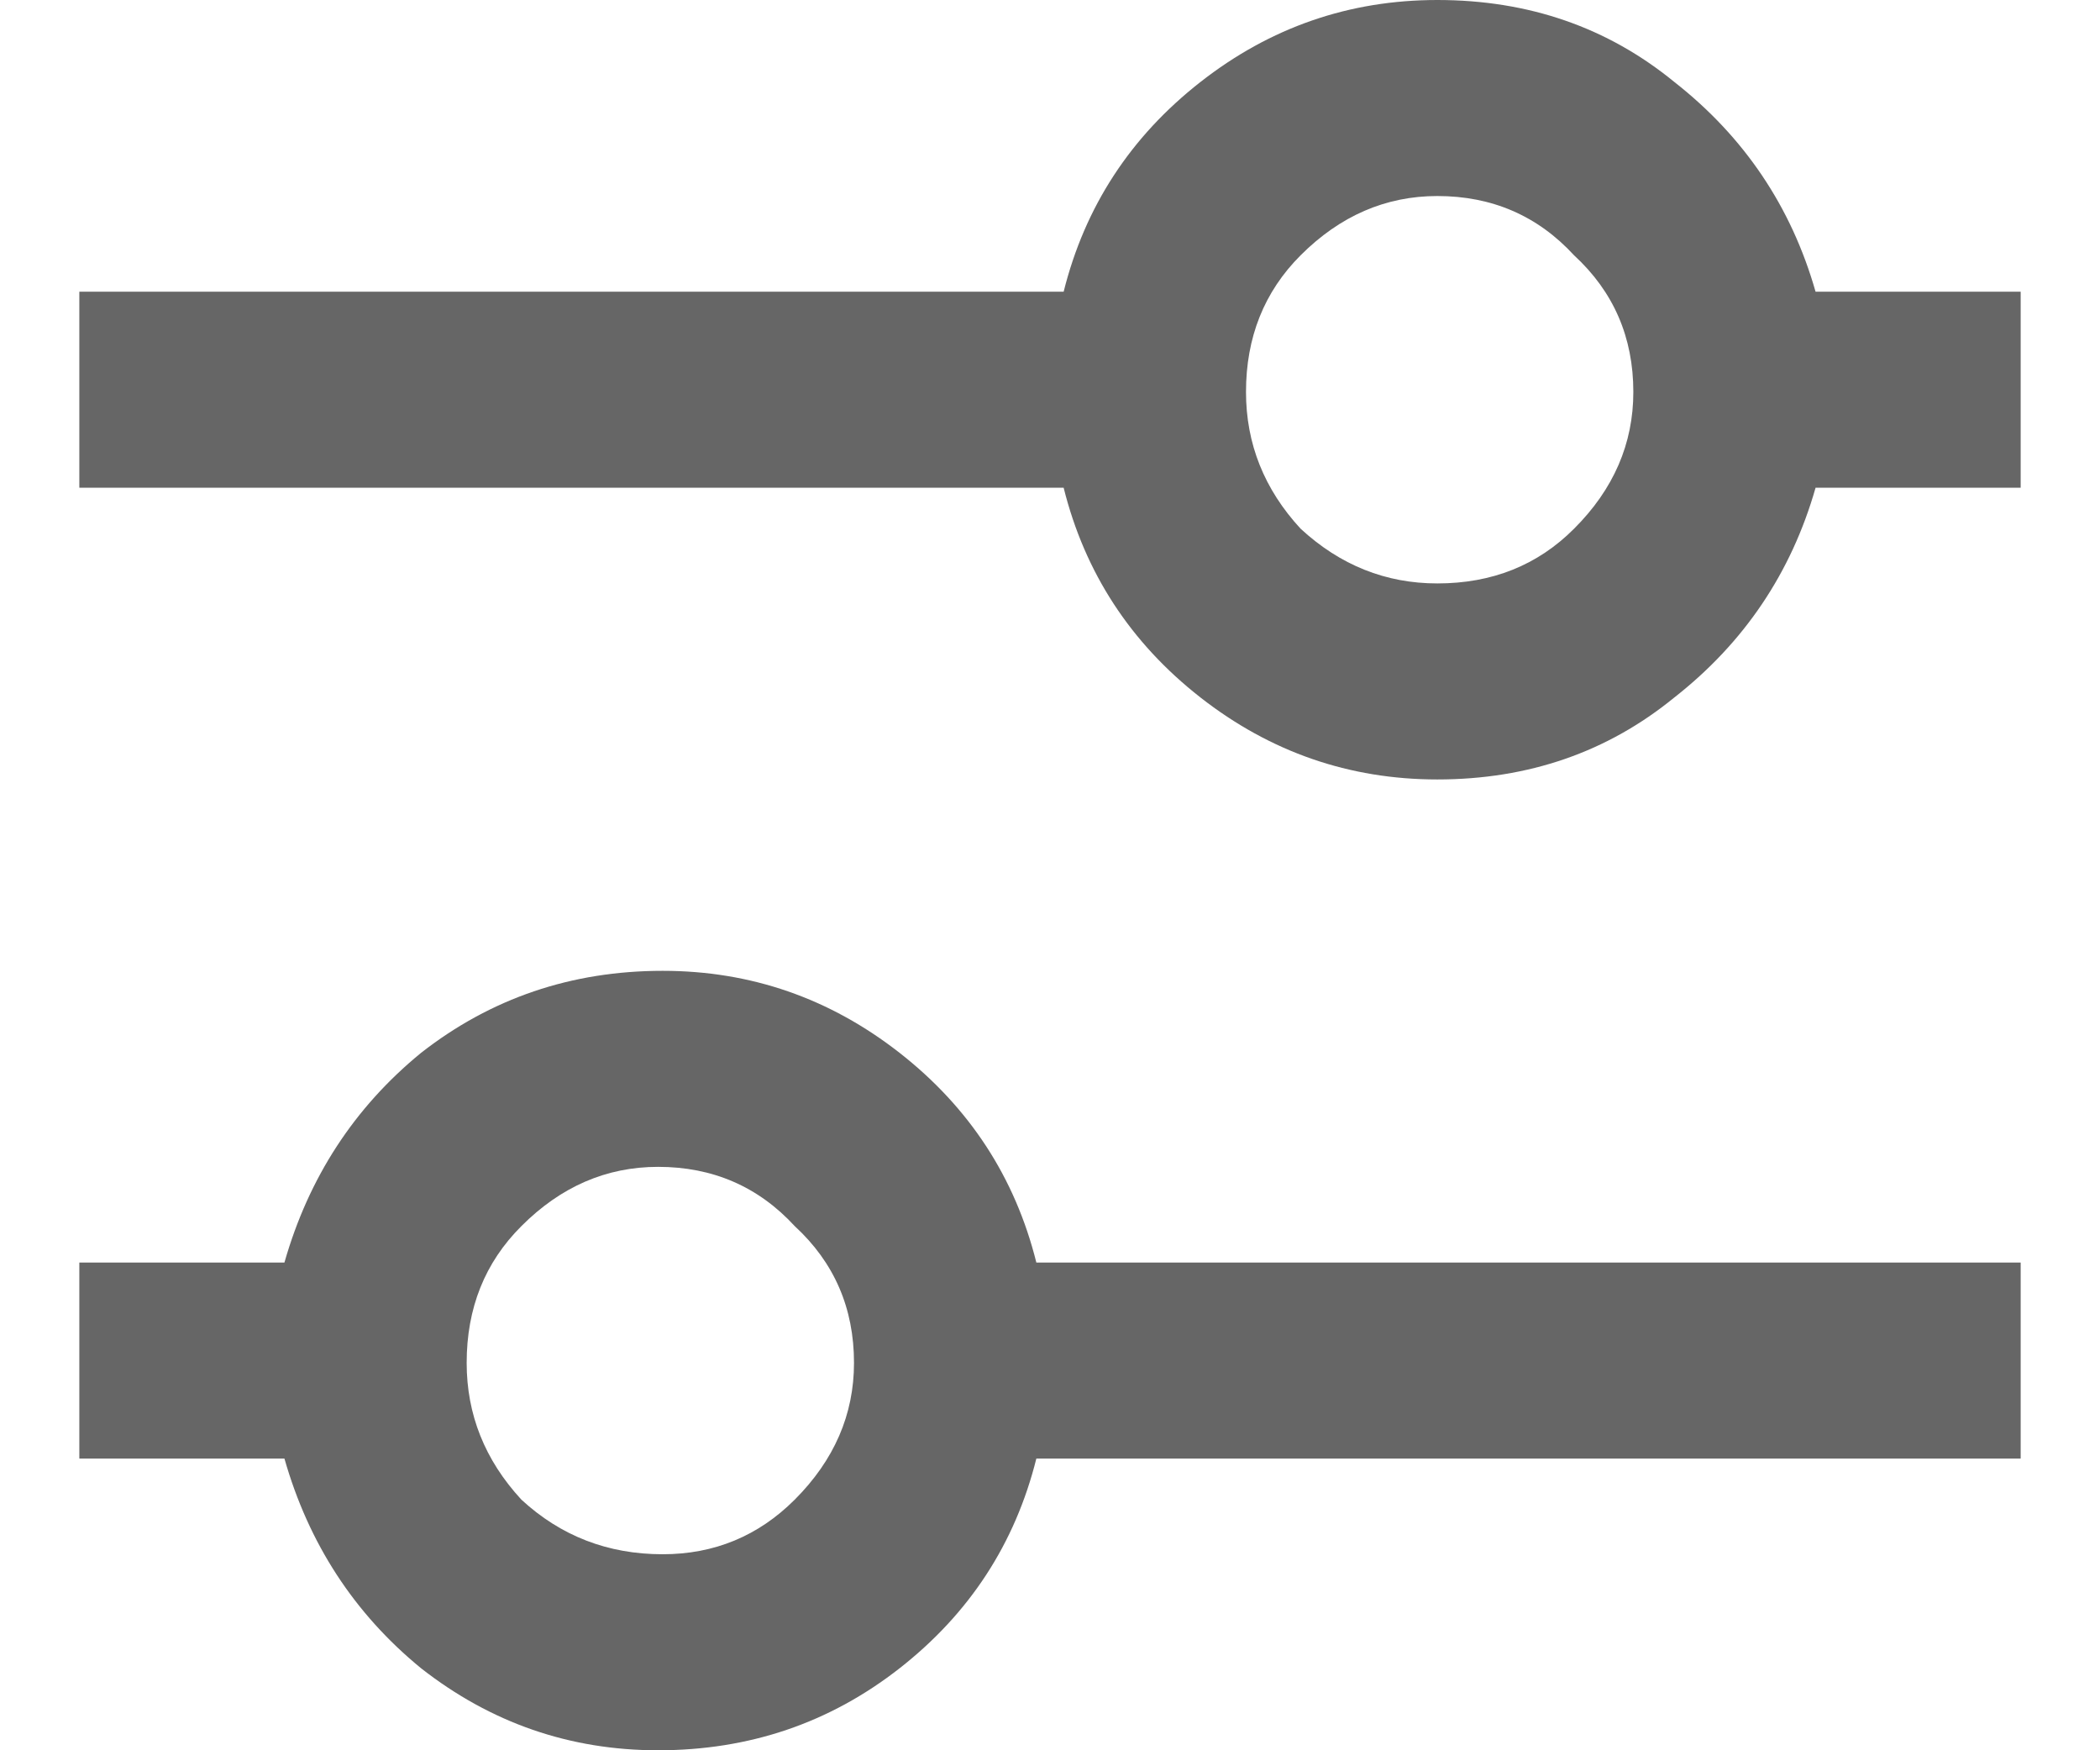 <svg width="18" height="15" viewBox="0 0 18 15" fill="none" xmlns="http://www.w3.org/2000/svg">
    <path d="M5.68 8.32C4.898 8.32 4.208 8.555 3.609 9.023C3.036 9.492 2.646 10.091 2.438 10.82H0.68V12.5H2.438C2.646 13.229 3.036 13.828 3.609 14.297C4.208 14.766 4.885 15 5.641 15C6.422 15 7.112 14.766 7.711 14.297C8.31 13.828 8.701 13.229 8.883 12.5H17.32V10.82H8.883C8.701 10.091 8.31 9.492 7.711 9.023C7.112 8.555 6.435 8.32 5.68 8.32ZM5.68 13.32C5.211 13.32 4.807 13.164 4.469 12.852C4.156 12.513 4 12.122 4 11.68C4 11.211 4.156 10.82 4.469 10.508C4.807 10.169 5.198 10 5.641 10C6.109 10 6.5 10.169 6.812 10.508C7.151 10.82 7.32 11.211 7.32 11.68C7.32 12.122 7.151 12.513 6.812 12.852C6.5 13.164 6.122 13.32 5.68 13.32ZM15.562 2.5C15.354 1.771 14.95 1.172 14.352 0.703C13.779 0.234 13.102 0 12.32 0C11.565 0 10.888 0.234 10.289 0.703C9.69 1.172 9.299 1.771 9.117 2.5H0.68V4.18H9.117C9.299 4.909 9.69 5.508 10.289 5.977C10.888 6.445 11.565 6.68 12.32 6.68C13.102 6.68 13.779 6.445 14.352 5.977C14.95 5.508 15.354 4.909 15.562 4.18H17.32V2.5H15.562ZM12.32 5C11.878 5 11.487 4.844 11.148 4.531C10.836 4.193 10.68 3.802 10.68 3.359C10.68 2.891 10.836 2.5 11.148 2.188C11.487 1.849 11.878 1.68 12.32 1.68C12.789 1.68 13.18 1.849 13.492 2.188C13.831 2.5 14 2.891 14 3.359C14 3.802 13.831 4.193 13.492 4.531C13.18 4.844 12.789 5 12.32 5Z" fill="black" fill-opacity="0.6"/>
</svg>
